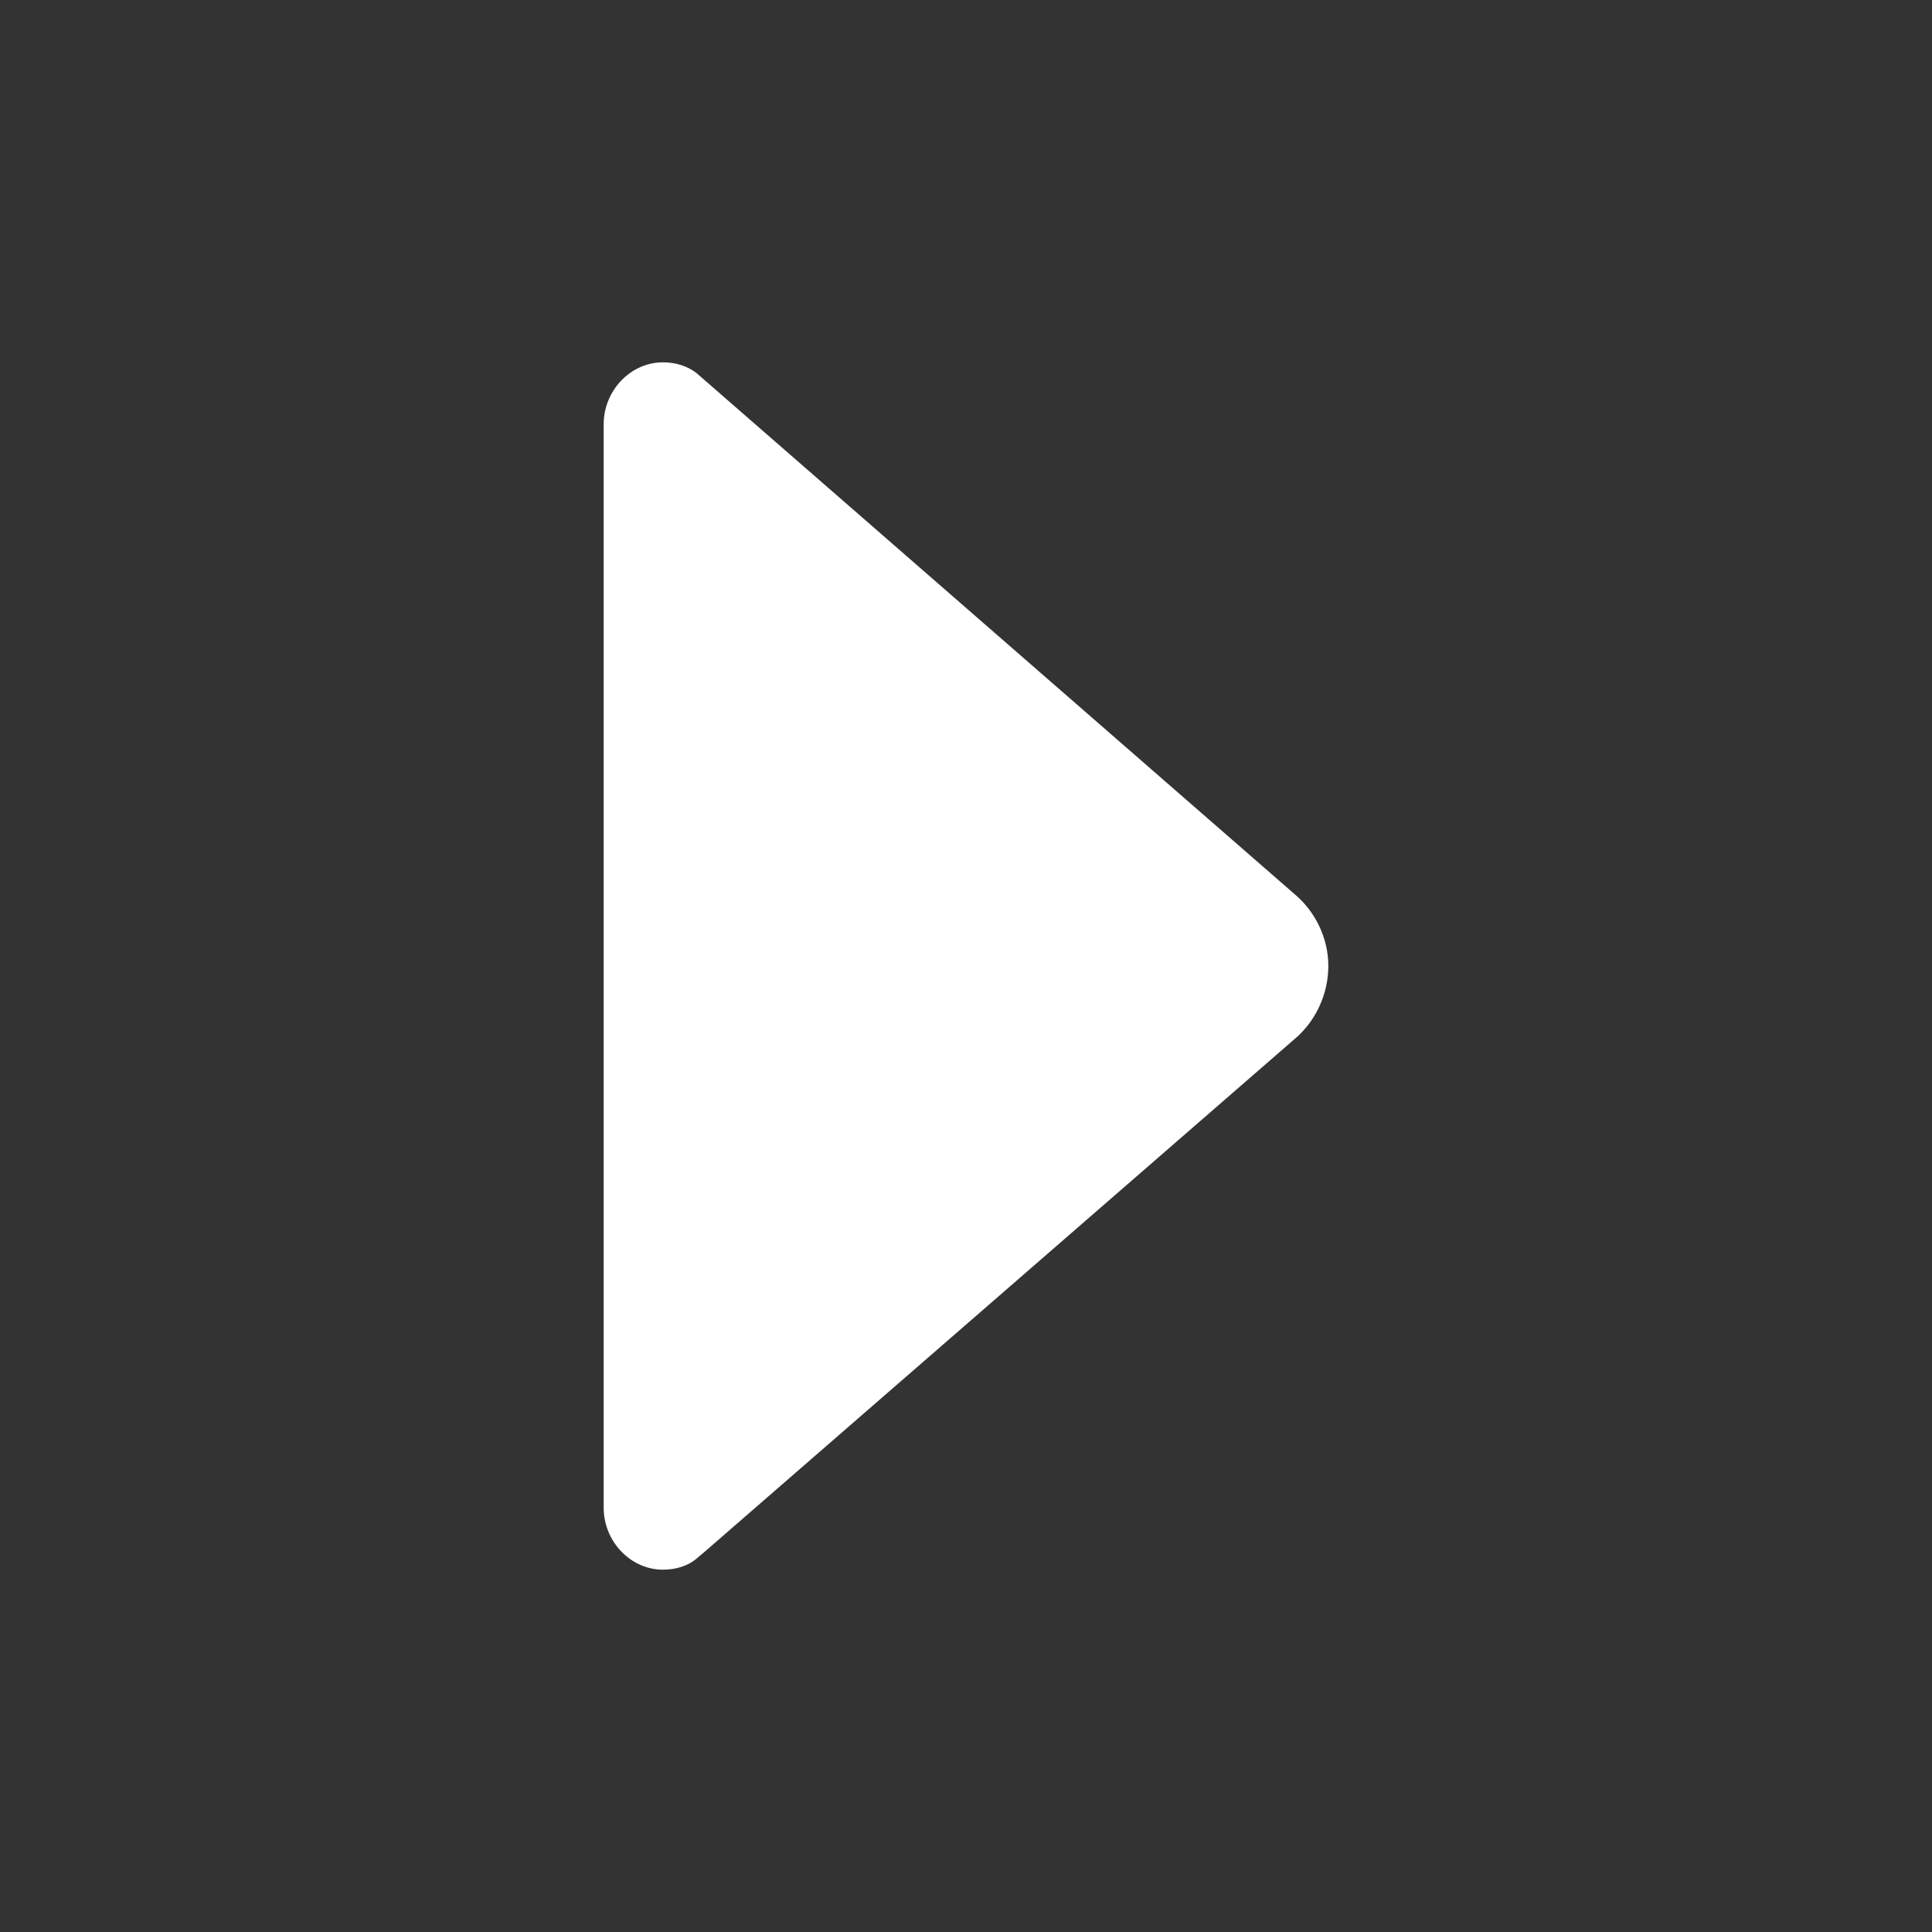 <?xml version="1.0" encoding="UTF-8"?>
<svg xmlns="http://www.w3.org/2000/svg" xmlns:xlink="http://www.w3.org/1999/xlink" width="13pt" height="13pt" viewBox="0 0 13 13" version="1.1">
<rect x="0" y="0" width="13" height="13" fill="#333333" stroke="none"/>
<g id="surface1">
<path style=" stroke:none;fill-rule:nonzero;fill:rgb(100%,100%,100%);fill-opacity:1;" d="M 4.691 10.484 L 4.742 10.441 L 8.715 6.988 C 8.848 6.875 8.938 6.695 8.938 6.5 C 8.938 6.309 8.848 6.133 8.715 6.02 L 4.746 2.562 L 4.684 2.508 C 4.621 2.461 4.543 2.438 4.461 2.438 C 4.242 2.438 4.062 2.629 4.062 2.855 L 4.062 10.145 C 4.062 10.371 4.242 10.562 4.461 10.562 C 4.543 10.562 4.629 10.539 4.691 10.484 Z M 4.691 10.484 "/>
</g>
</svg>
